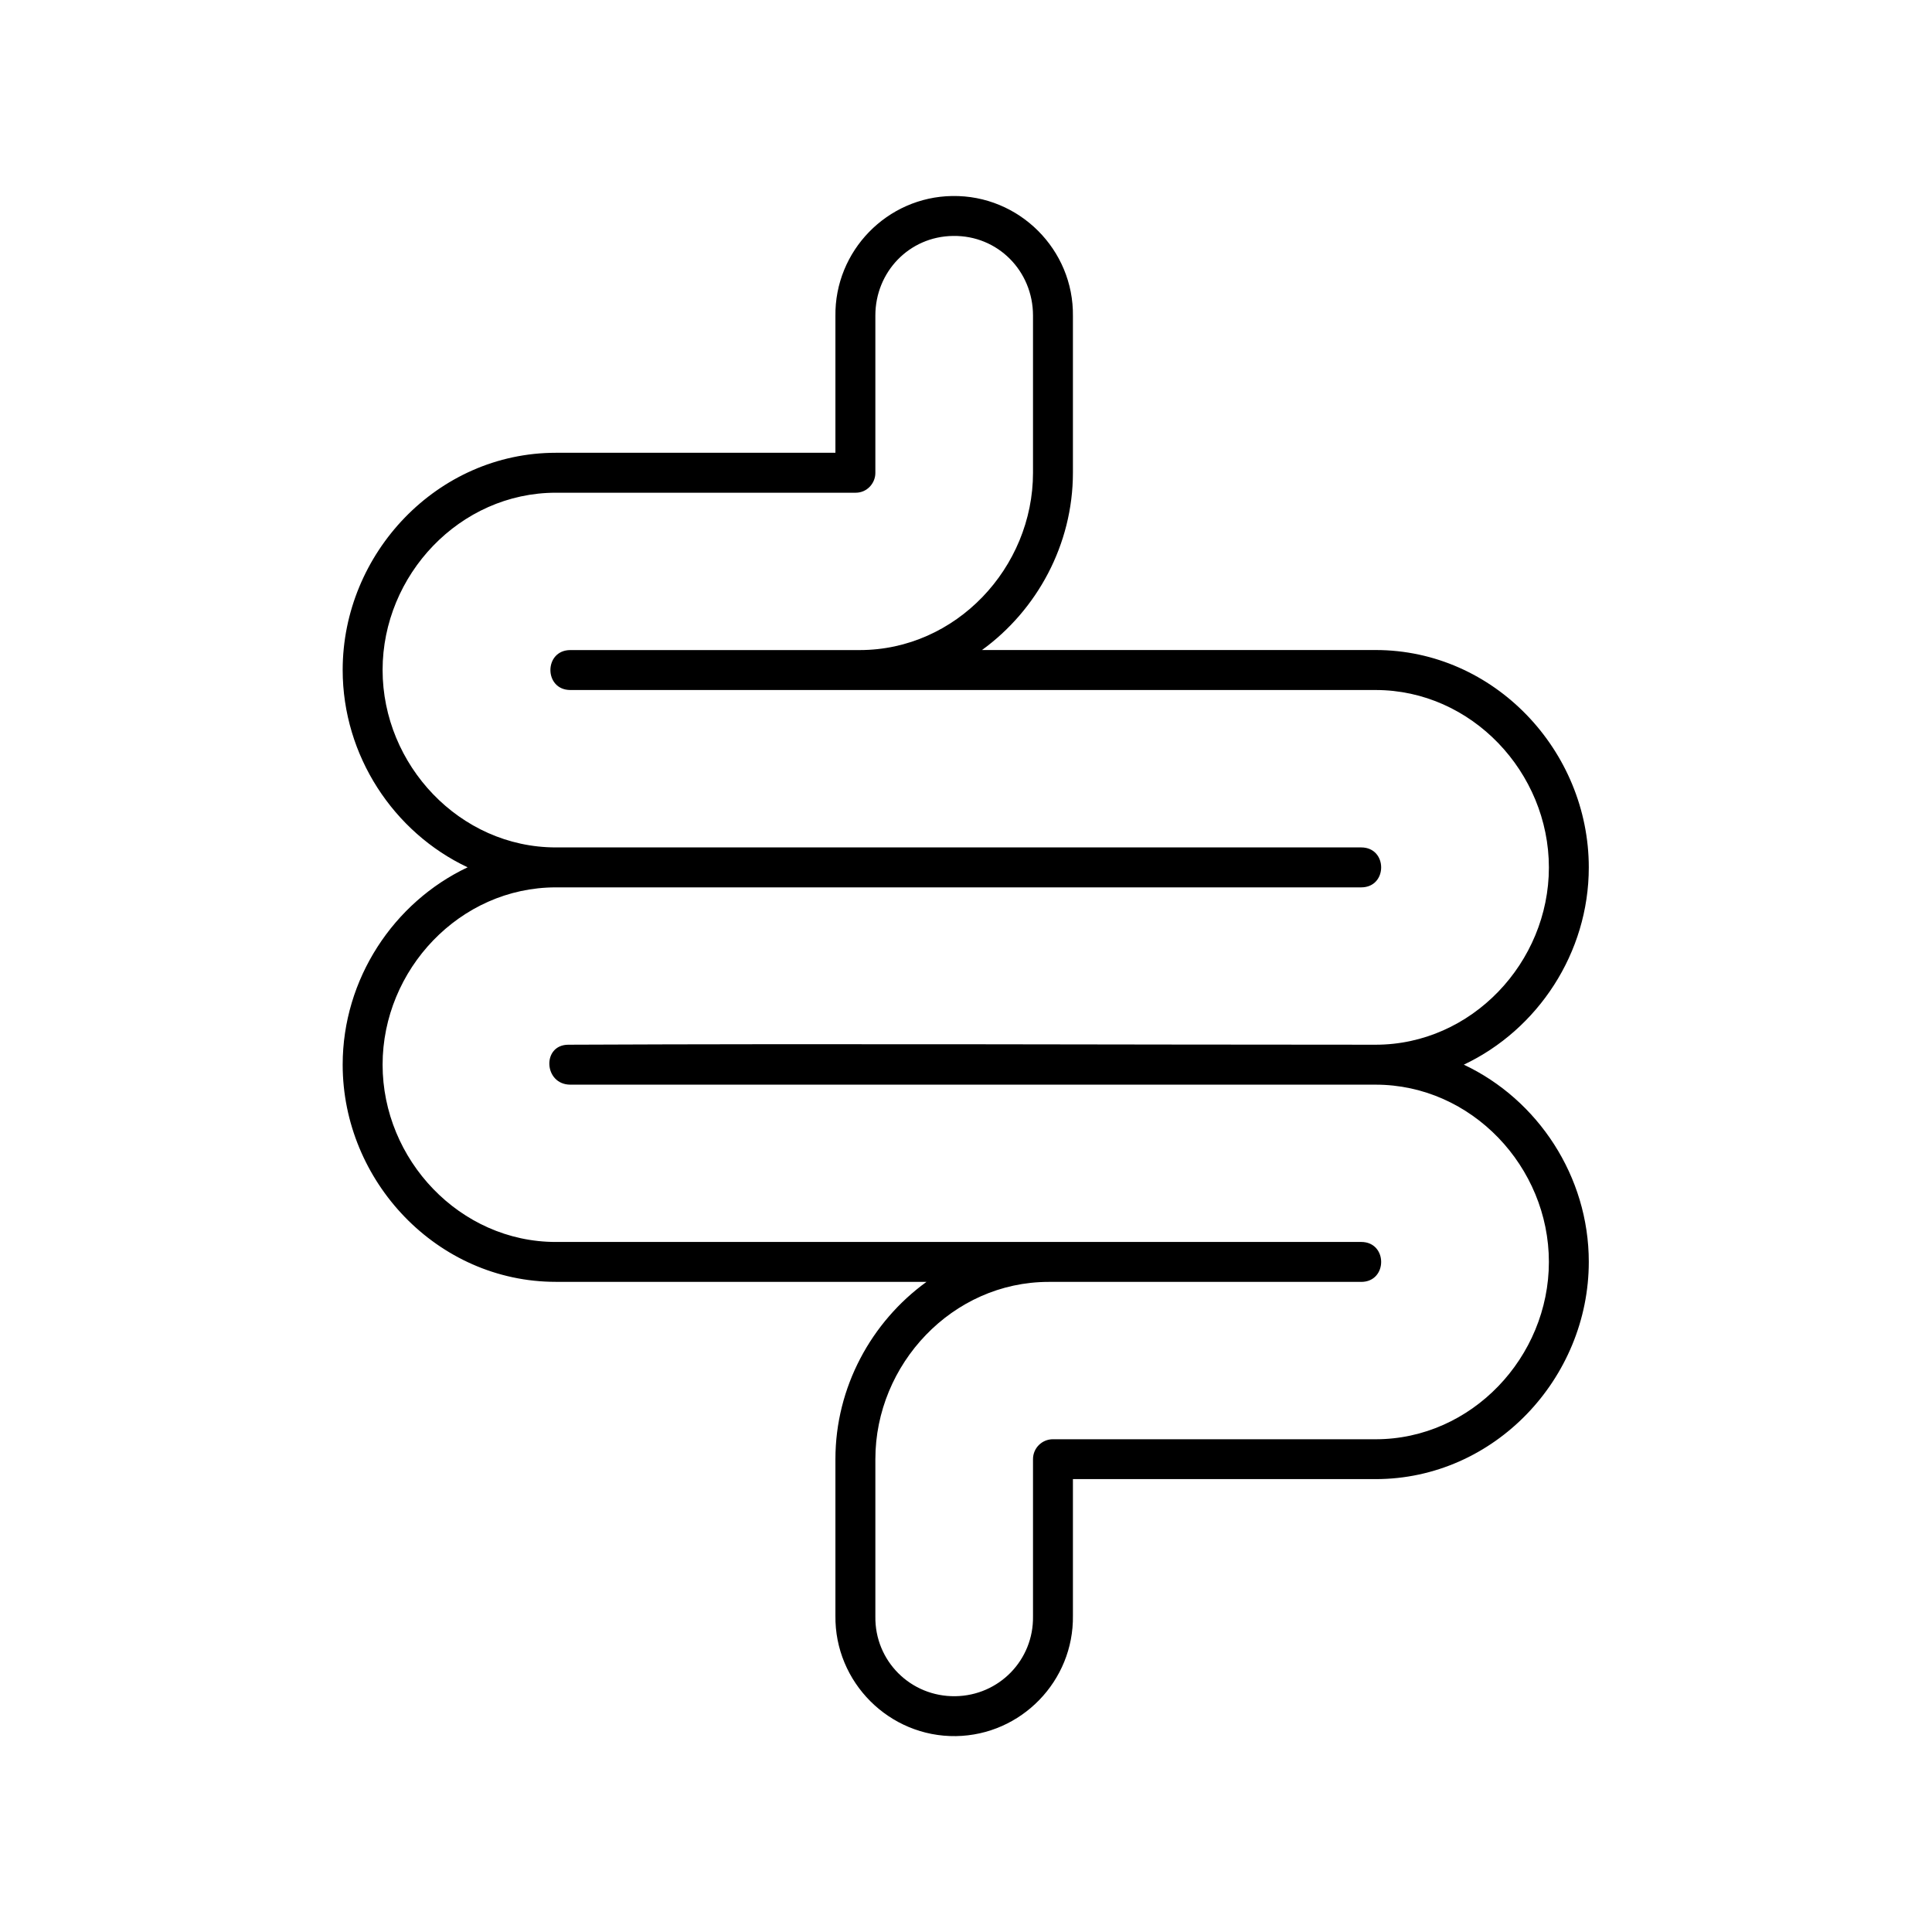 <?xml version="1.0" encoding="UTF-8"?>
<!-- Uploaded to: SVG Repo, www.svgrepo.com, Generator: SVG Repo Mixer Tools -->
<svg fill="#000000" width="800px" height="800px" version="1.1" viewBox="144 144 512 512" xmlns="http://www.w3.org/2000/svg">
 <path d="m396.57 206.53c11.832-0.203 21.188 9.27 21.188 21.109v41.637c0 25.164-20.41 47-45.918 47h-76.676c-7.066 0-7.066 10.586 0 10.586h213.39c25.48 0 45.918 21.871 45.918 47.035 0 25.129-20.434 46.965-45.918 46.965-71.117 0-143.54-0.32-213.95 0-7.055 0.035-6.504 10.586 0.559 10.586h213.39c25.48 0 45.918 21.832 45.918 46.973 0 25.164-20.434 47-45.918 47l-85.523-0.004c-2.91 0-5.273 2.356-5.273 5.273v41.66c0.18 11.566-8.98 20.992-20.578 21.164-11.84 0.172-21.379-9.324-21.199-21.164v-41.66c0-25.141 20.41-46.973 45.918-46.973h82.832c7.055 0 7.055-10.586 0-10.586l-213.42 0.004c-25.48 0-45.918-21.836-45.918-46.973 0-25.164 20.434-47 45.918-47h213.42c7.055 0 7.055-10.586 0-10.586h-213.42c-25.48 0-45.918-21.871-45.918-47.027 0-25.129 20.434-46.973 45.918-46.973h79.473c3.039 0 5.195-2.57 5.195-5.219v-41.727c0-11.57 8.977-20.961 20.59-21.102zm-0.188-10.586c-17.285 0.234-31.219 14.551-30.988 31.84v36.207h-74.082c-31.492 0-56.5 26.707-56.5 57.551 0 22.684 13.492 43.066 33.117 52.305-19.625 9.27-33.117 29.625-33.117 52.305 0 30.84 25.004 57.551 56.5 57.551h98.227c-14.637 10.586-24.145 27.961-24.145 46.973v41.484c-0.23 17.66 14.285 32.188 31.953 31.926 17.285-0.27 31.23-14.609 30.988-31.926v-36.18h80.211c31.488 0 56.5-26.715 56.5-57.586 0-22.656-13.504-43.008-33.121-52.246 19.625-9.277 33.121-29.625 33.121-52.273 0-30.883-25.016-57.613-56.5-57.613l-104.32 0.008c14.605-10.586 24.109-27.988 24.109-47v-41.484c0.238-17.645-14.289-32.125-31.957-31.84z"/>
</svg>